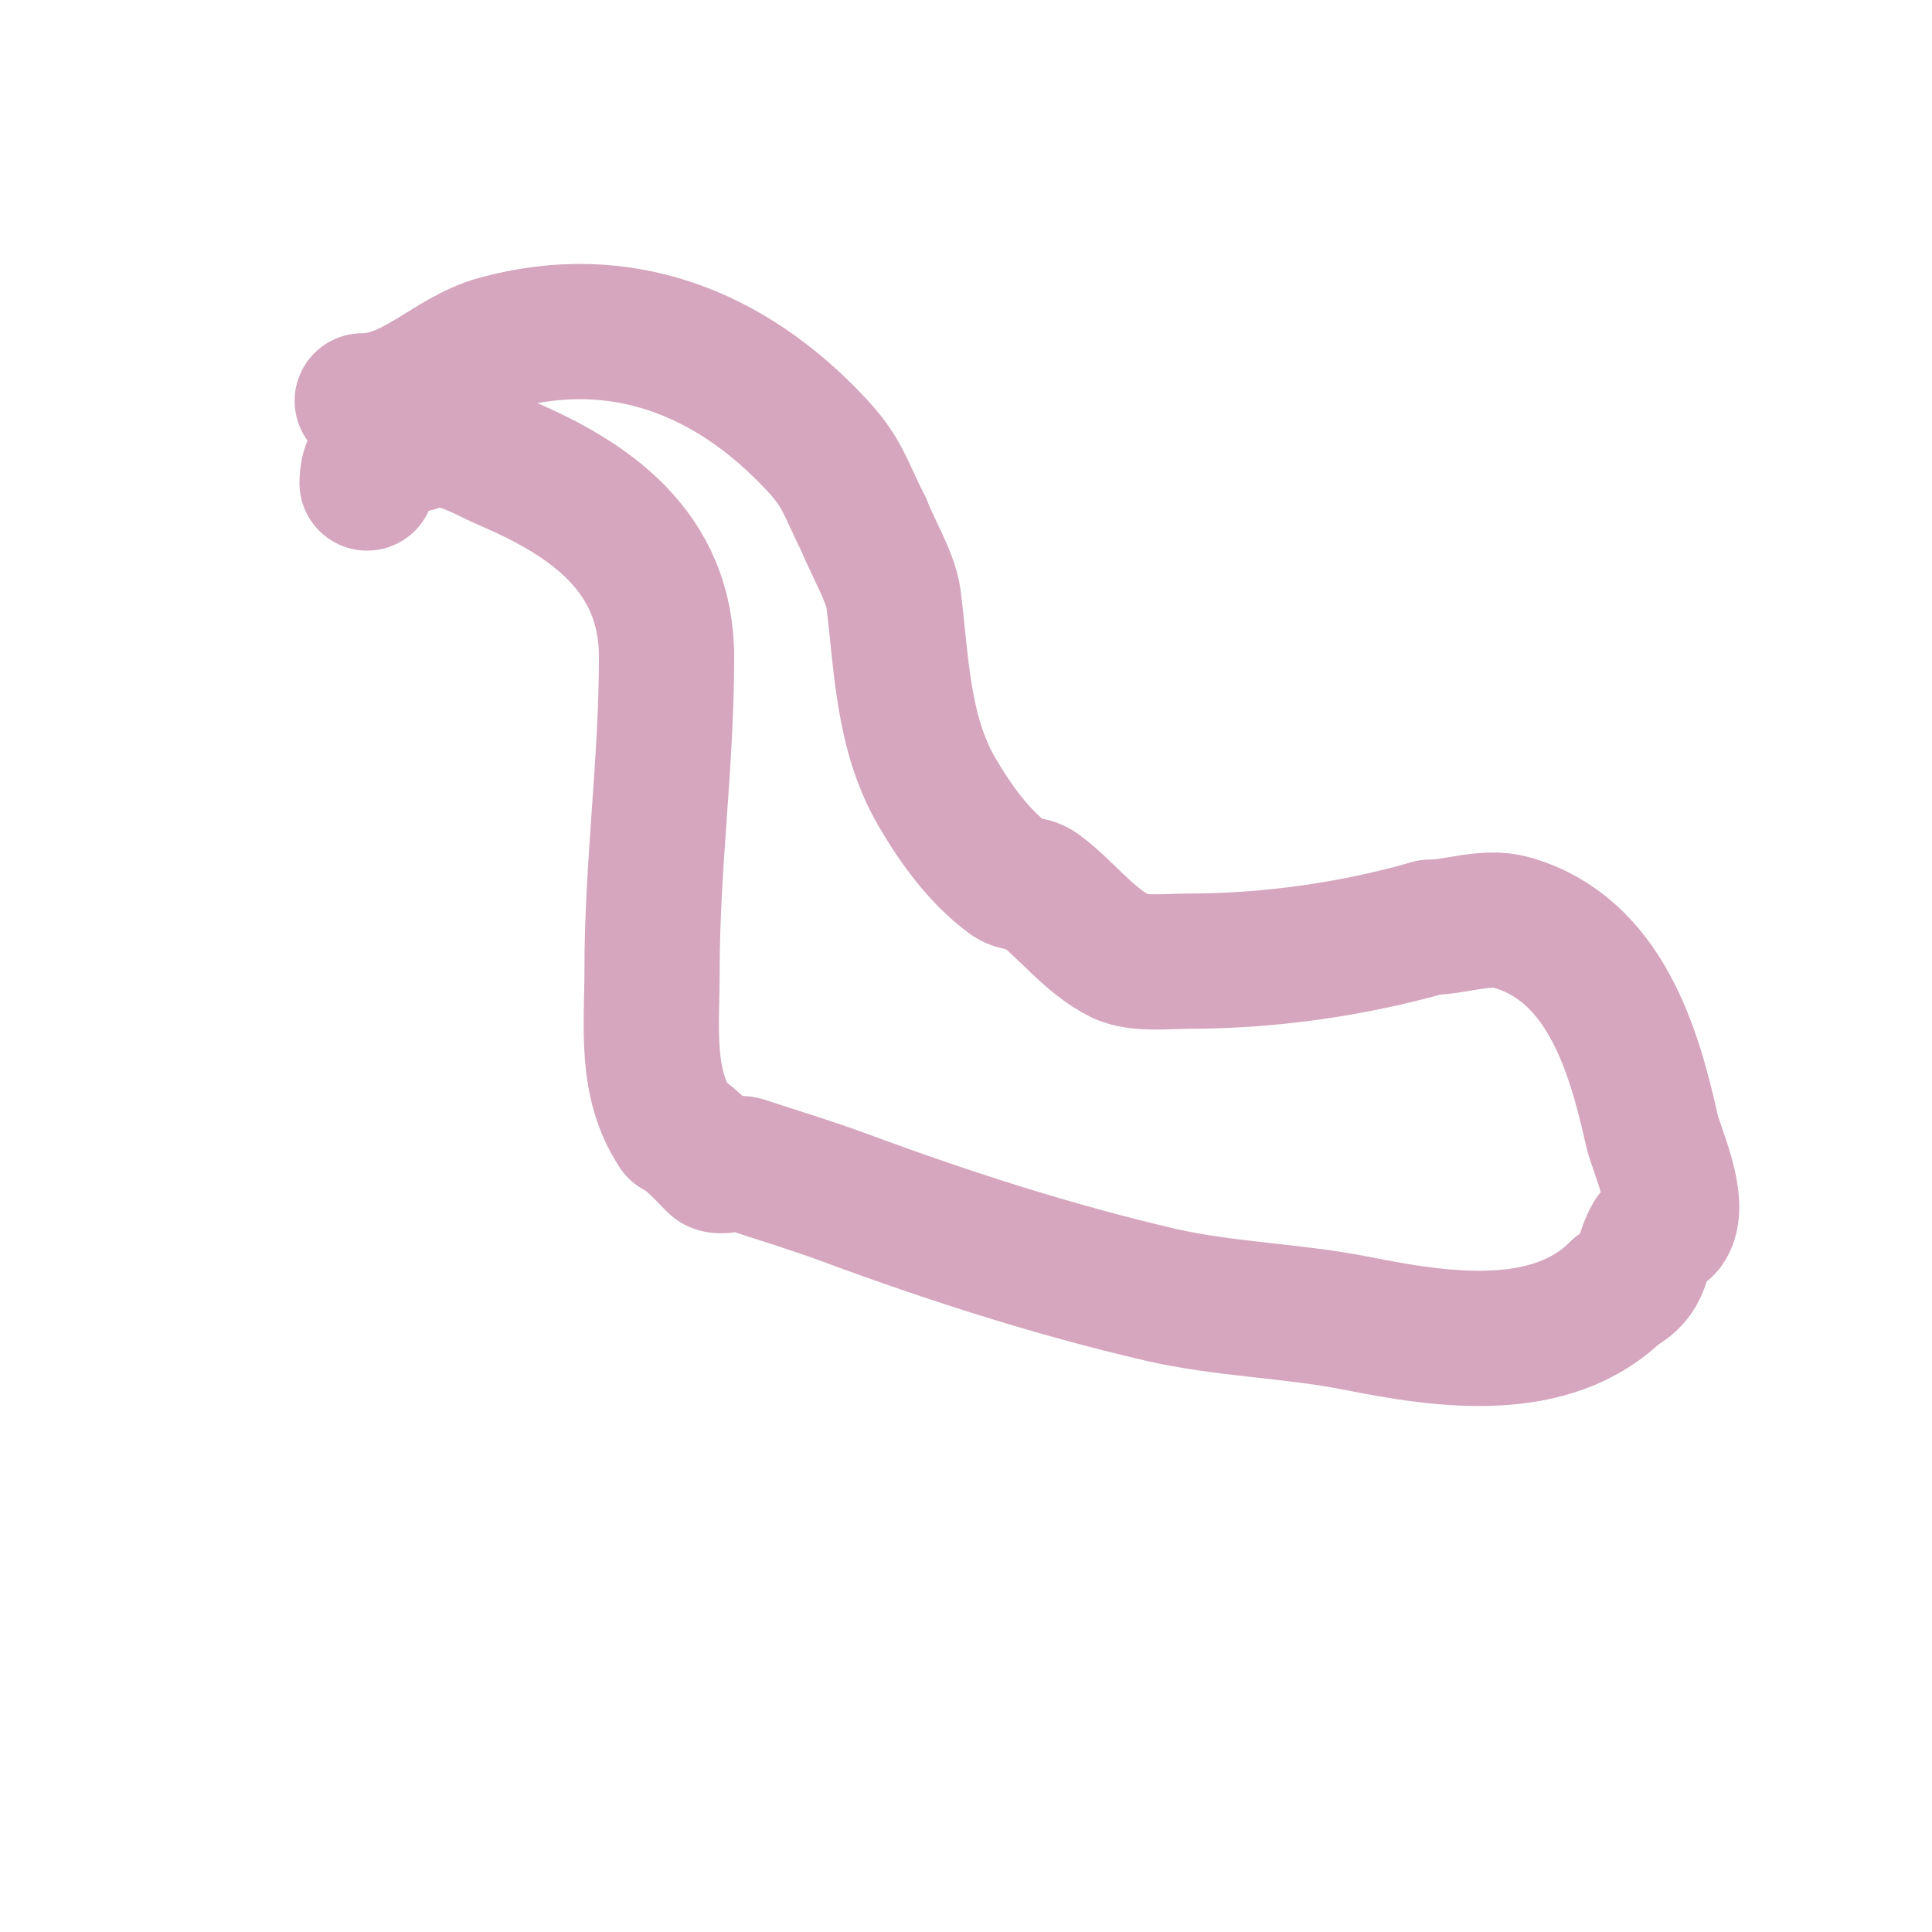 <svg viewBox='0 0 400 400' version='1.1' xmlns='http://www.w3.org/2000/svg' xmlns:xlink='http://www.w3.org/1999/xlink'><g fill='none' stroke='#d5a6bd' stroke-width='28' stroke-linecap='round' stroke-linejoin='round'><path d='M75,83c10.709,0 17.988,-9.269 28,-12c25.298,-6.9 48.027,1.743 66,21c5.487,5.879 5.783,8.566 10,17'/><path d='M179,109c1.412,3.765 5.449,10.596 6,15c1.675,13.4 1.839,27.725 9,40c3.86,6.618 8.737,13.407 15,18c1.7,1.247 4.295,0.76 6,2c5.727,4.165 10.332,10.666 17,14c3.472,1.736 9.932,1 14,1c16.706,0 33.985,-2.424 50,-7'/><path d='M296,192c5.251,0 11.615,-2.538 17,-1c19.105,5.459 25.227,26.022 29,43c0.885,3.981 6.412,15.451 3,20c-0.721,0.961 -2.382,0.969 -3,2c-2.474,4.124 -1.336,8.168 -7,11'/><path d='M335,267c-13.827,13.827 -36.174,10.565 -54,7c-13.352,-2.67 -27.617,-2.877 -41,-6c-22.076,-5.151 -43.742,-12.127 -65,-20c-7.211,-2.671 -13.778,-4.593 -21,-7c-1.401,-0.467 -5.048,0.952 -6,0c-2.012,-2.012 -5.027,-5.514 -8,-7'/><path d='M140,234c-6.532,-9.798 -5,-21.431 -5,-33c0,-22.141 3,-42.776 3,-65'/><path d='M138,136c0,-21.921 -16.069,-32.744 -33,-40c-5.737,-2.459 -12.639,-7.181 -19,-4'/><path d='M86,92c-5.746,0 -10,1.986 -10,8'/></g>
</svg>